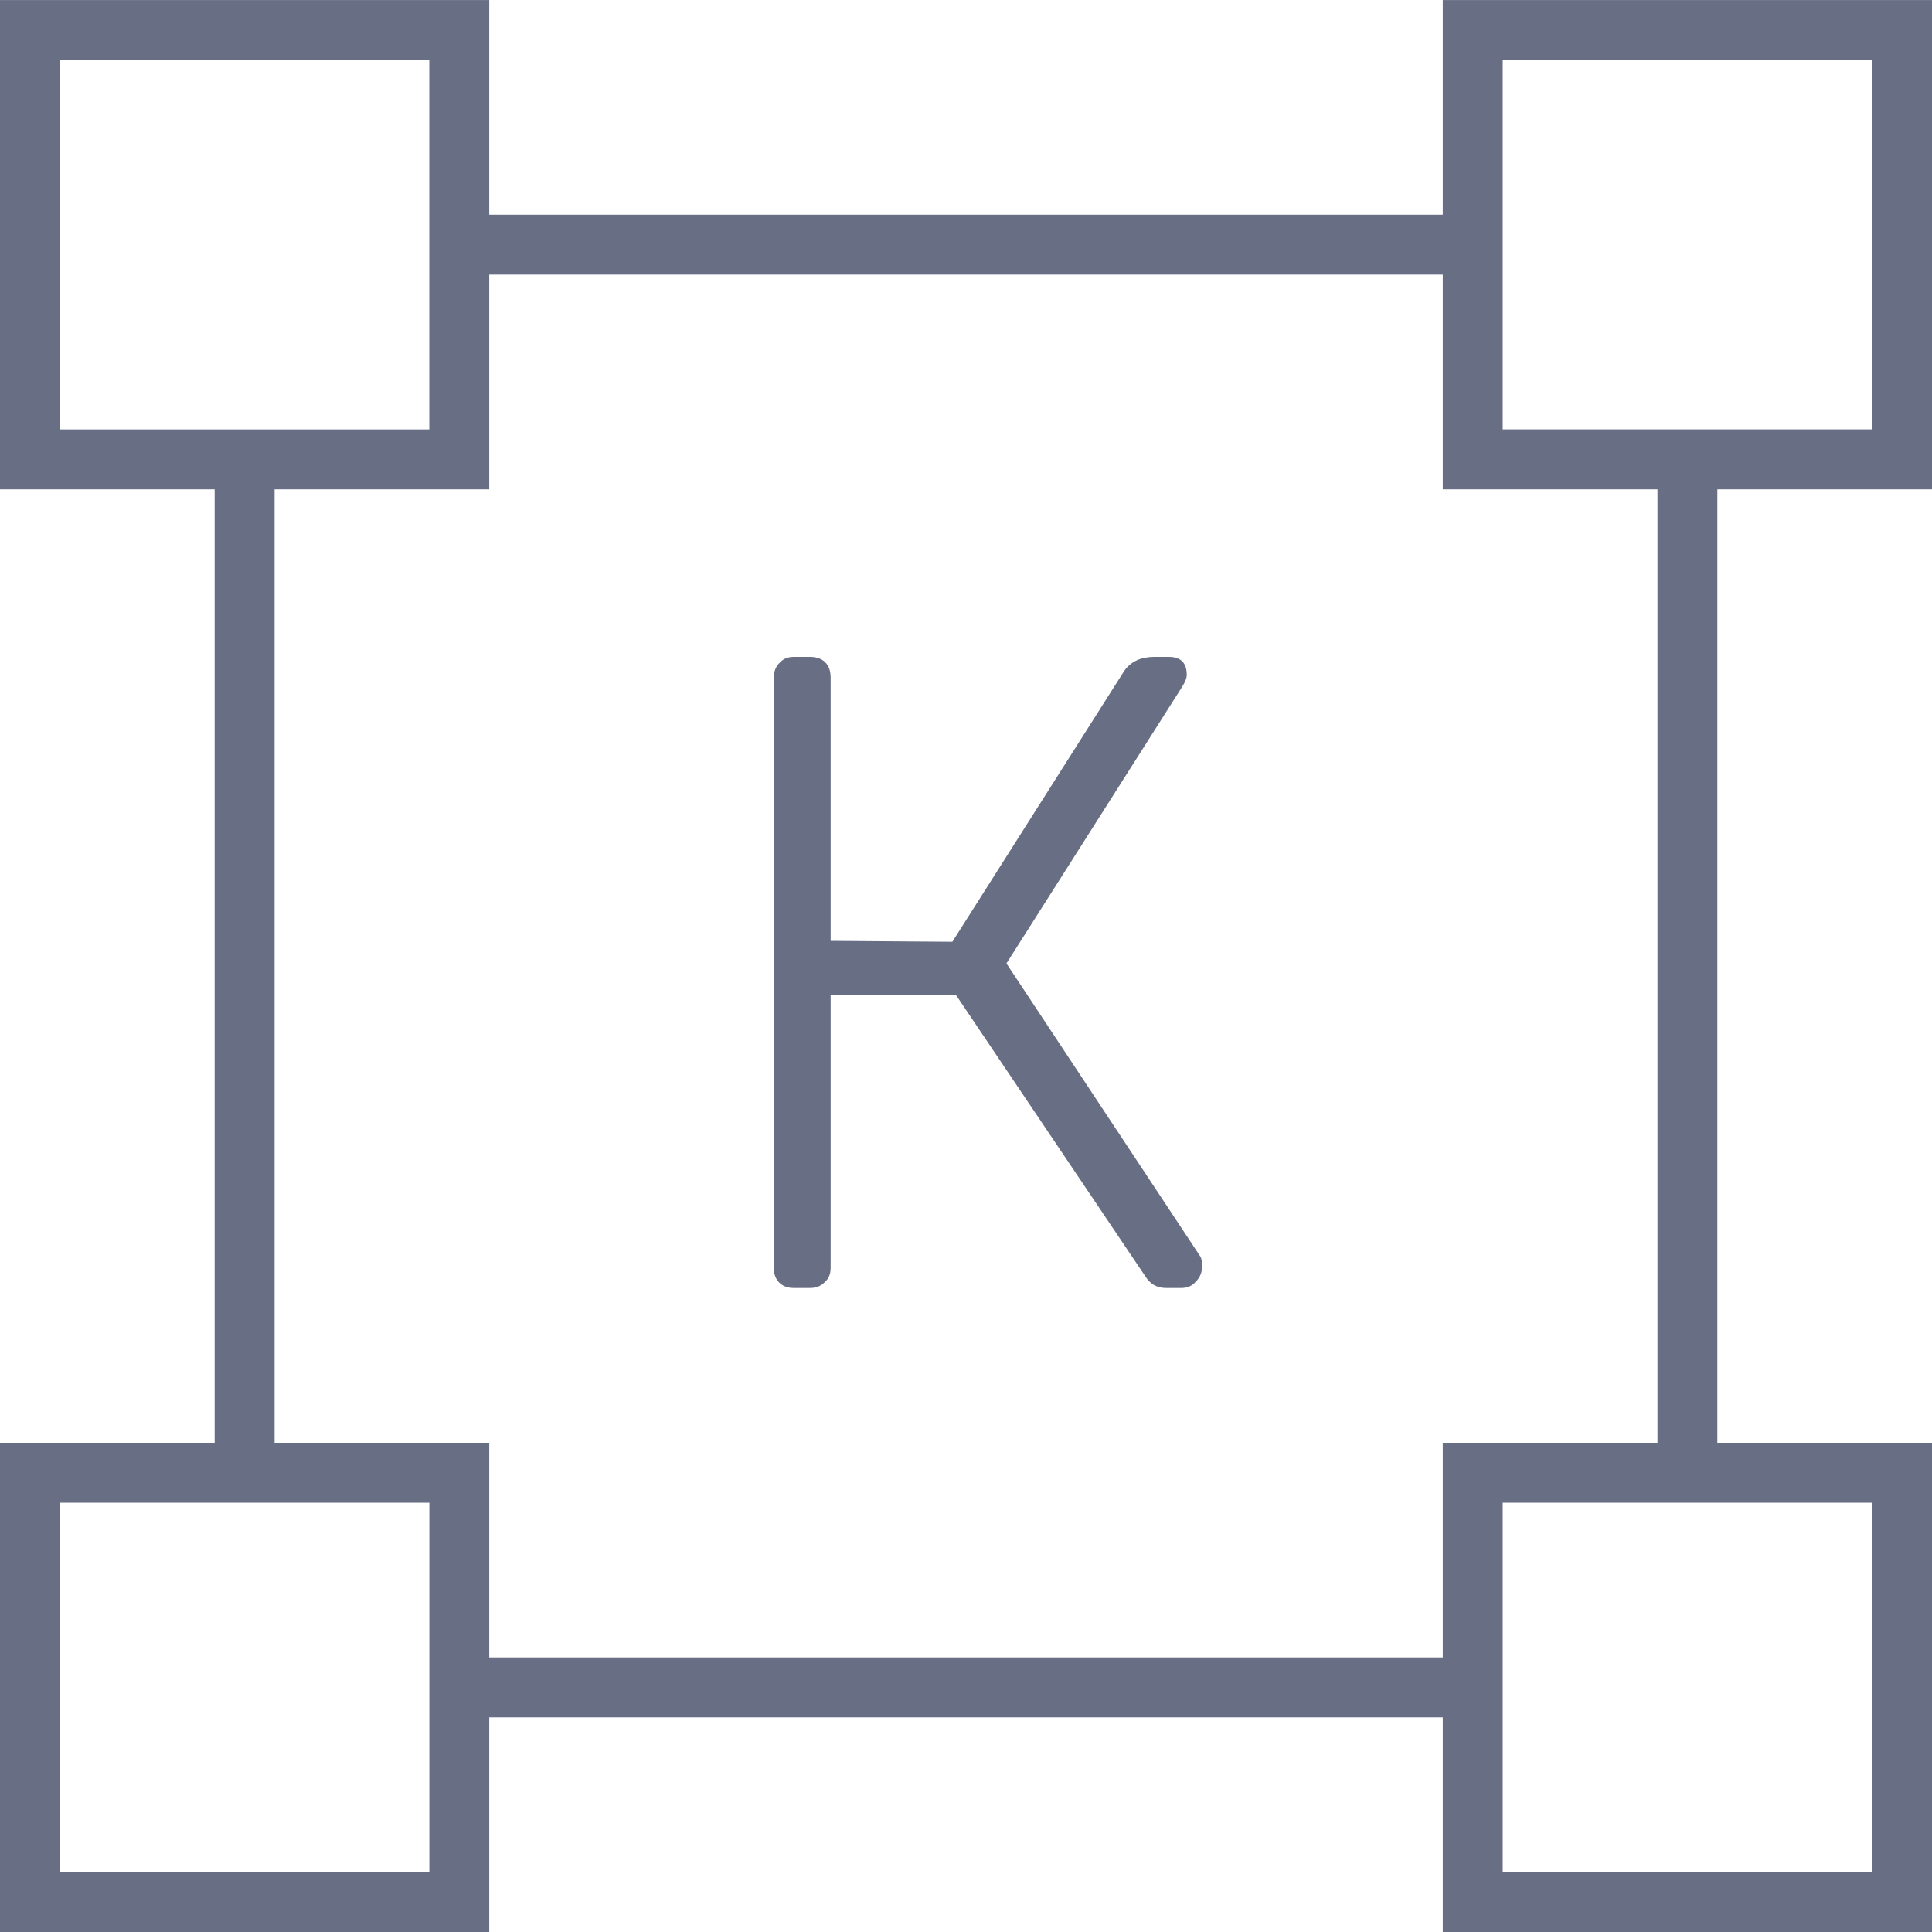 <svg width="30" height="30" viewBox="0 0 30 30" fill="none" xmlns="http://www.w3.org/2000/svg">
<g clip-path="url(#clip0)">
<path d="M30 7.598V0.001H22.403V3.334H7.597V0.001H0V7.598H3.333V22.404H0V30.001H7.597V26.667H22.403V30.001H30V22.404H26.667V7.598H30ZM23.334 0.931H29.07V6.667H26.667H23.334V3.334V0.931ZM0.93 6.667V0.931H6.666V3.334V6.668H3.333H0.93V6.667ZM6.667 29.071H0.93V23.334H3.333H6.667V26.667V29.071H6.667ZM29.07 23.334V29.071H23.334V26.667V23.334H26.667H29.07ZM25.737 22.404H22.403V25.737H7.597V22.404H4.264V7.598H7.597V4.264H22.403V7.598H25.737V22.404Z" fill="#686E83"/>
<path d="M18.638 19.51C18.657 19.538 18.666 19.589 18.666 19.664C18.666 19.757 18.634 19.836 18.568 19.902C18.512 19.967 18.438 20 18.344 20H18.106C17.966 20 17.859 19.939 17.784 19.818L14.844 15.45H12.898V19.692C12.898 19.785 12.866 19.86 12.8 19.916C12.744 19.972 12.669 20 12.576 20H12.324C12.231 20 12.156 19.972 12.1 19.916C12.044 19.86 12.016 19.785 12.016 19.692V10.522C12.016 10.428 12.044 10.354 12.1 10.298C12.156 10.232 12.231 10.2 12.324 10.2H12.576C12.679 10.2 12.758 10.228 12.814 10.284C12.87 10.34 12.898 10.419 12.898 10.522V14.61L14.788 14.624L17.462 10.41C17.565 10.27 17.719 10.2 17.924 10.2H18.148C18.335 10.2 18.428 10.293 18.428 10.48C18.428 10.526 18.405 10.587 18.358 10.662L15.628 14.96L18.638 19.51Z" fill="#686E83"/>
</g>
<defs>
<clipPath id="clip0">
<rect width="30" height="30" fill="white" transform="translate(0 0.001)"/>
</clipPath>
</defs>
</svg>
